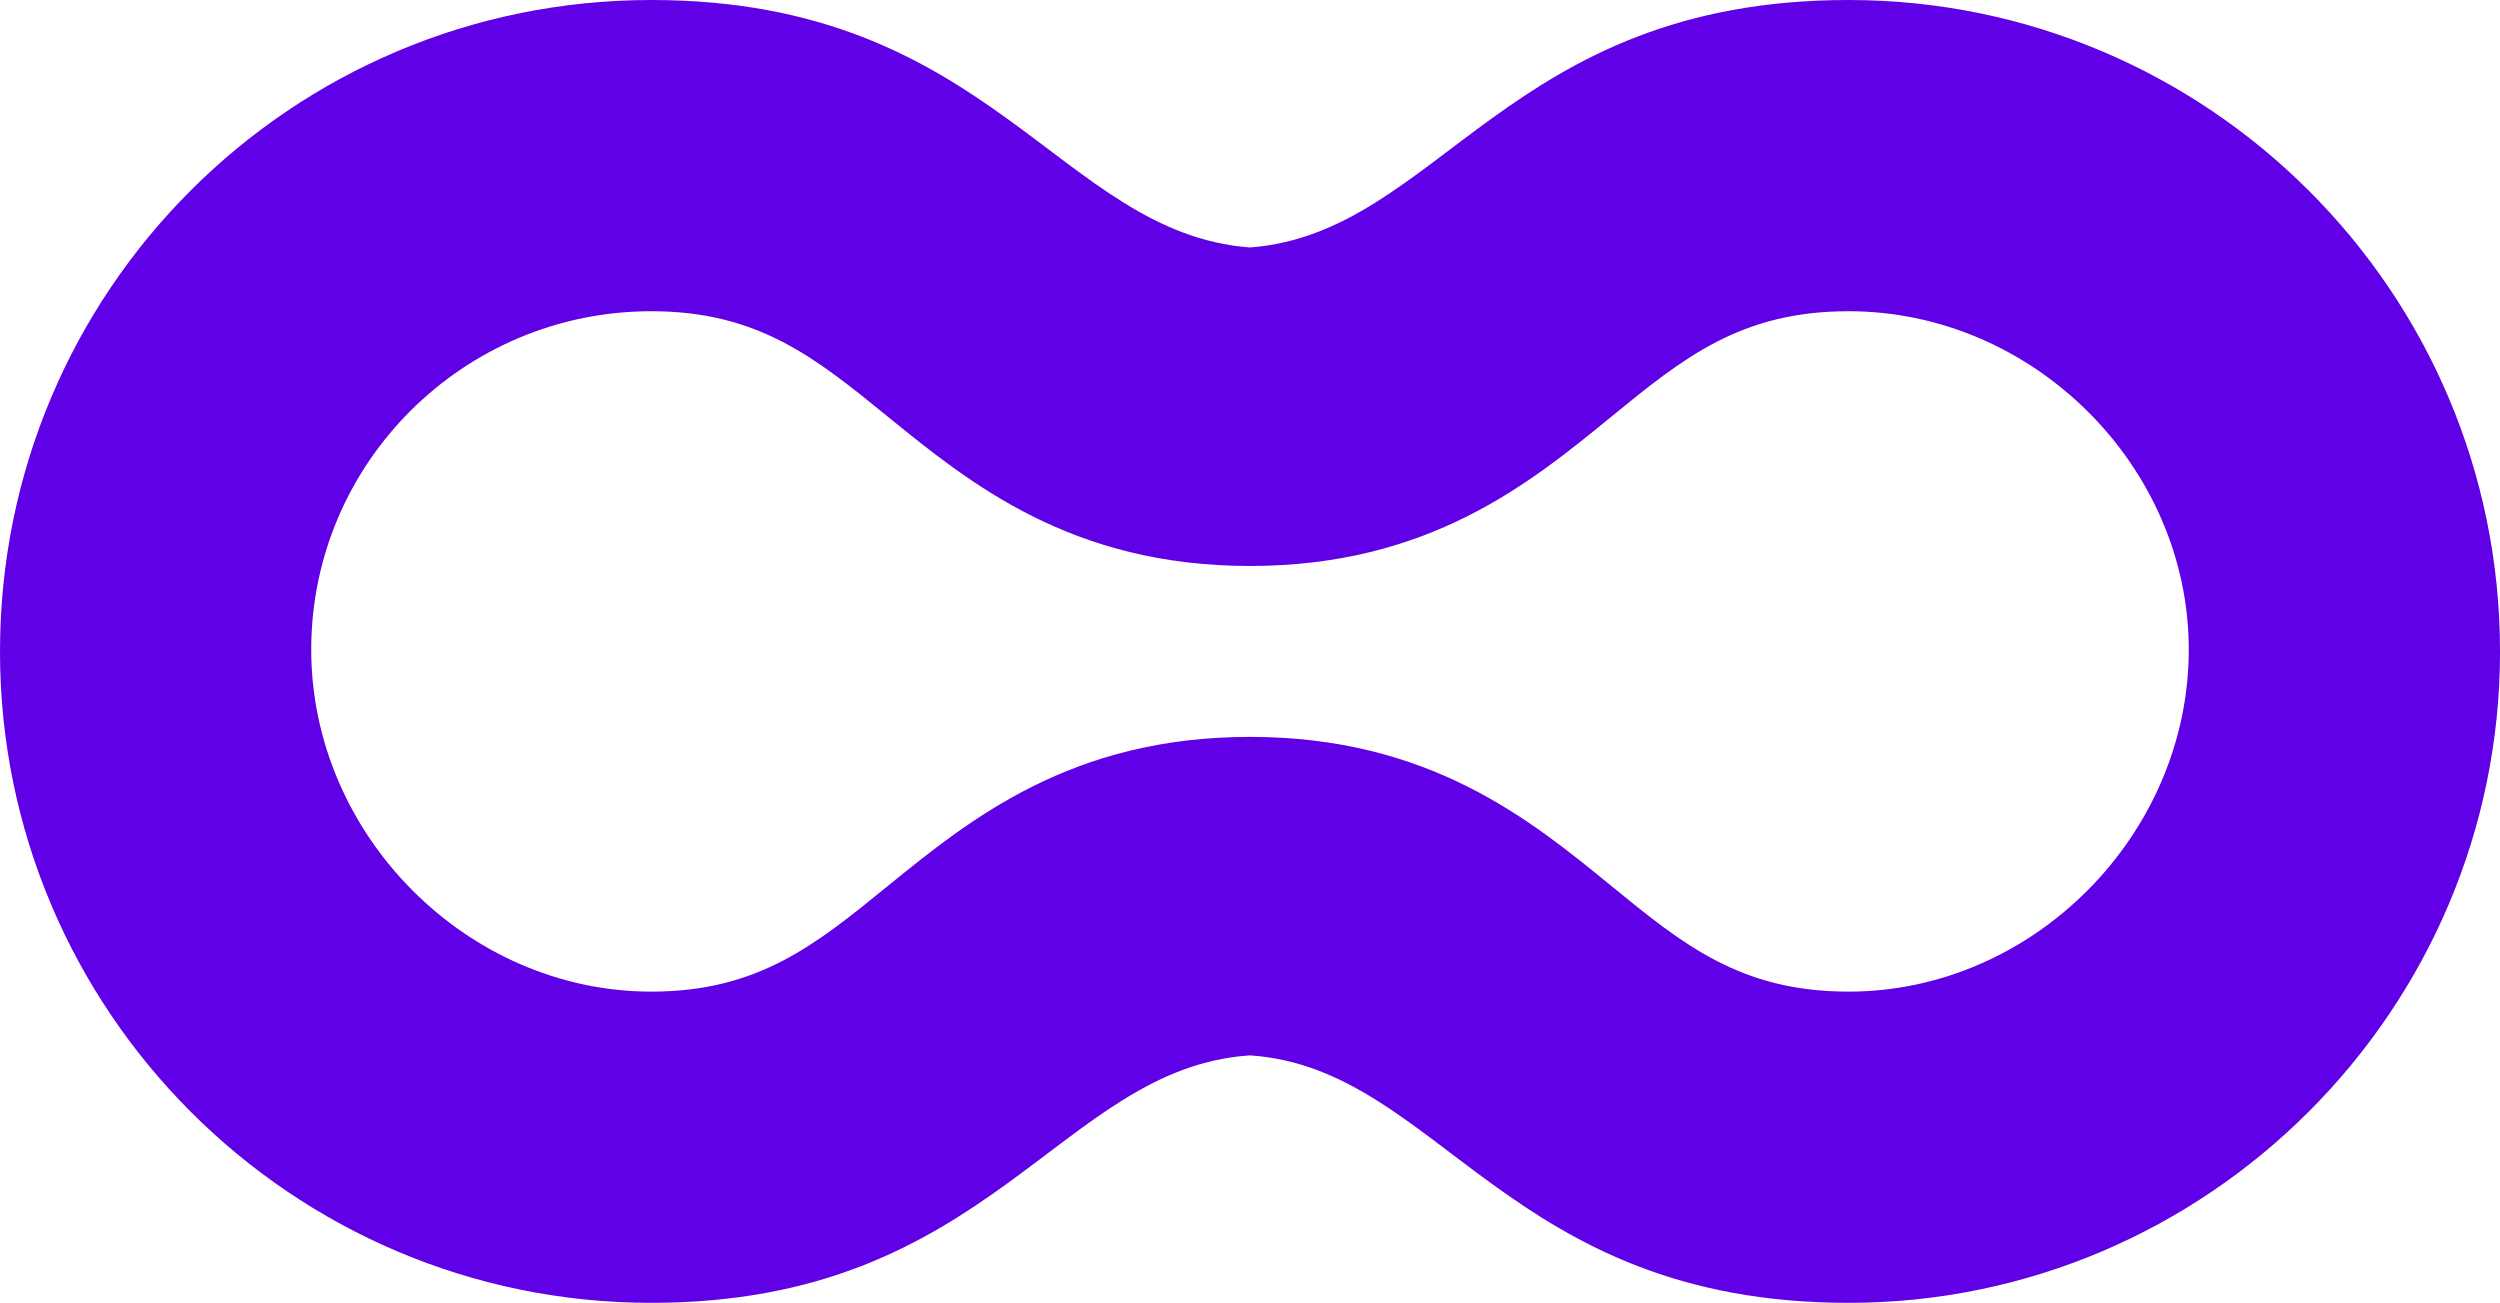 <svg xmlns="http://www.w3.org/2000/svg" id="Camada_1" data-name="Camada 1" viewBox="0 0 1080 562.82"><defs><style>      .cls-1 {        fill: #6000e6;      }    </style></defs><path class="cls-1" d="M798.63,0c-147.84,0-176.86,100.63-258.64,106.91C457.49,100.63,428.38,0,281.37,0,125.76,0,0,125.76,0,281.46c0,154.87,125.76,281.37,281.37,281.37,147.01,0,176.12-101.37,258.63-106.91,81.78,5.54,110.79,106.91,258.64,106.91,154.86,0,281.37-126.5,281.37-281.37C1080,125.76,953.5,0,798.63,0ZM798.63,428.38c-46.66,0-71.43-20.24-102.75-45.83-35.02-28.64-78.73-64.22-155.88-64.22-77.25,0-121.04,35.67-156.34,64.31-31.32,25.5-56.09,45.74-102.29,45.74-79.65,0-146.92-67.73-146.92-147.75,0-80.67,65.88-146.18,146.92-146.18,46.2,0,70.97,20.14,102.29,45.65,35.3,28.65,79.1,64.4,156.34,64.4,77.16,0,120.86-35.67,155.88-64.31,31.33-25.6,56.09-45.74,102.75-45.74,79.65,0,146.92,66.9,146.92,146.18,0,80.02-67.27,147.75-146.92,147.75Z"></path></svg>